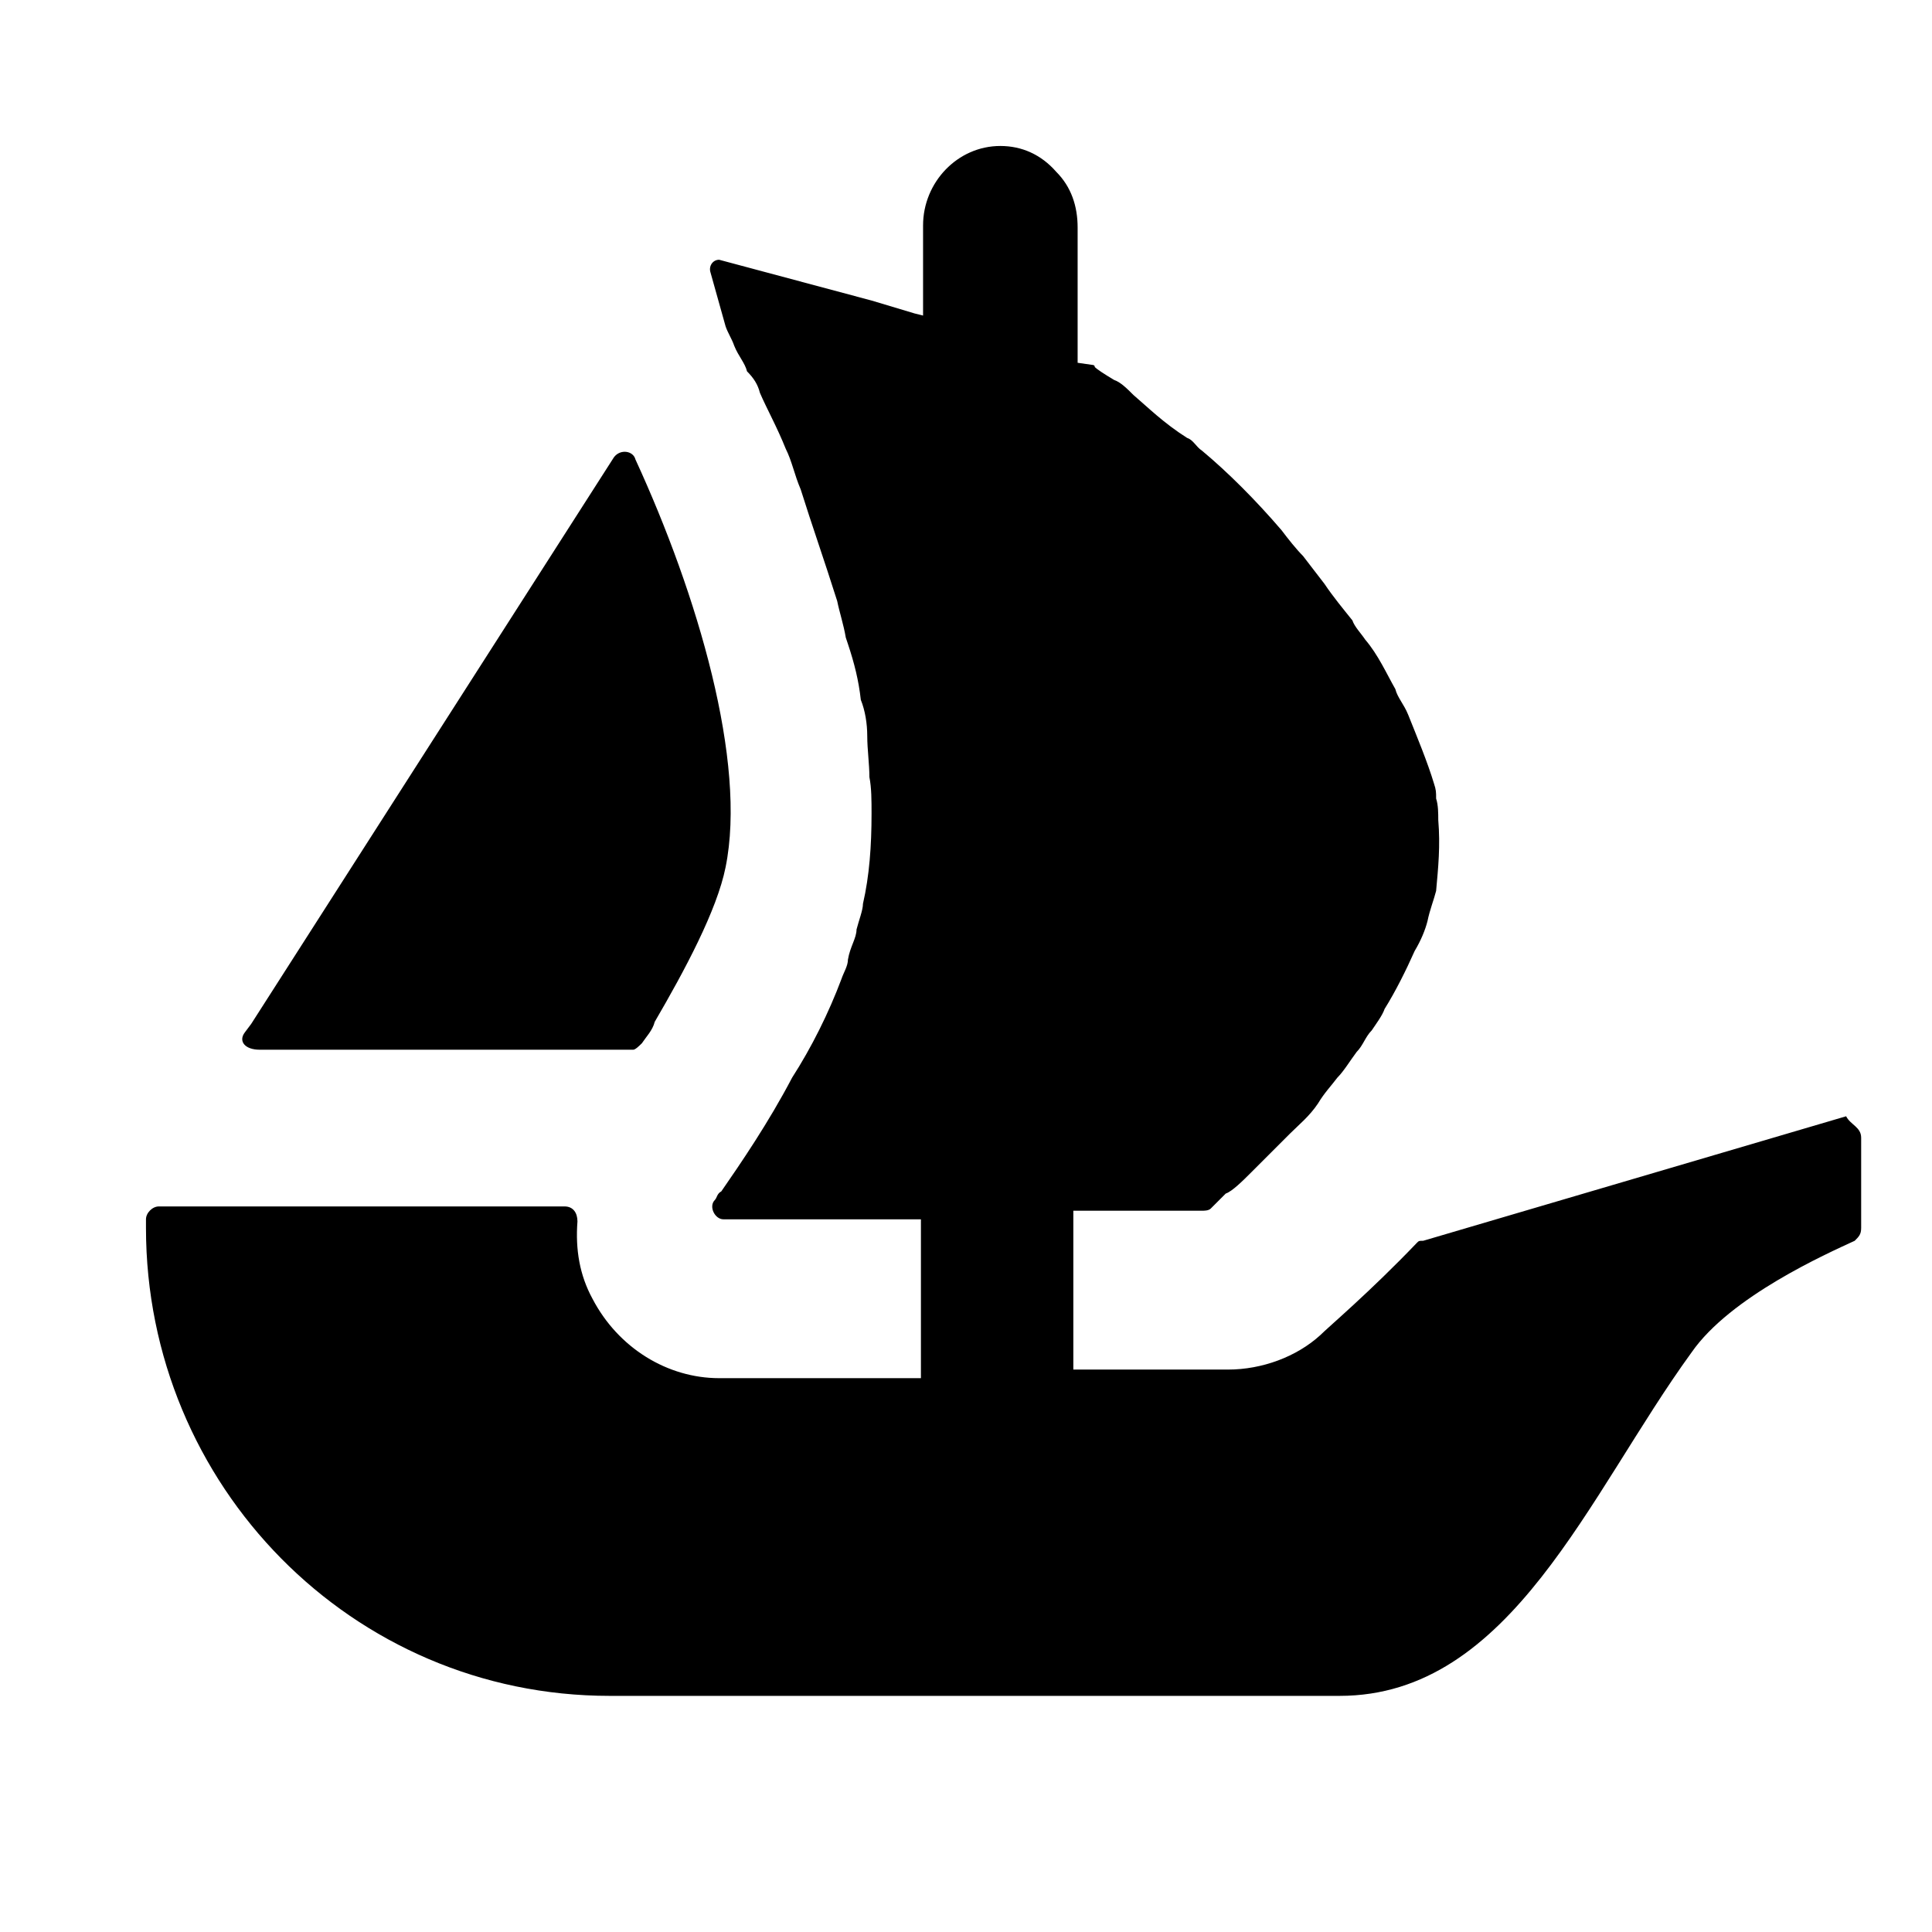 <?xml version="1.0" encoding="utf-8"?>
<!-- Generator: Adobe Illustrator 26.1.0, SVG Export Plug-In . SVG Version: 6.00 Build 0)  -->
<svg version="1.1" id="Layer_1" xmlns="http://www.w3.org/2000/svg" xmlns:xlink="http://www.w3.org/1999/xlink" x="0px" y="0px"
	 viewBox="0 0 90 90" style="enable-background:new 0 0 90 90;" xml:space="preserve">
<path d="M11.4,48.1l0.3-0.4l16.9-26.4c0.3-0.4,0.9-0.3,1,0.1c2.9,6.3,5.2,14.1,4.2,19c-0.4,2-1.9,4.8-3.3,7.2
	c-0.1,0.4-0.4,0.7-0.6,1c-0.1,0.1-0.3,0.3-0.4,0.3H12.1C11.4,48.9,11.1,48.5,11.4,48.1z"/>
<path d="M86.7,53v4.2c0,0.3-0.1,0.4-0.3,0.6c-1.3,0.6-5.8,2.6-7.6,5.2c-4.8,6.6-8.4,16-16.4,16h-34c-12,0-21.6-9.8-21.6-21.8v-0.4
	c0-0.3,0.3-0.6,0.6-0.6h18.9c0.4,0,0.6,0.3,0.6,0.7c-0.1,1.3,0.1,2.5,0.7,3.6c1.2,2.3,3.5,3.7,5.9,3.7h9.4v-7.4h-9.2
	c-0.4,0-0.7-0.6-0.4-0.9c0.1-0.1,0.1-0.3,0.3-0.4c0.9-1.3,2.2-3.2,3.3-5.3c0.9-1.4,1.7-3,2.3-4.6c0.1-0.3,0.3-0.6,0.3-0.9
	c0.1-0.6,0.4-1,0.4-1.4c0.1-0.4,0.3-0.9,0.3-1.2c0.3-1.3,0.4-2.7,0.4-4.2c0-0.6,0-1.2-0.1-1.7c0-0.6-0.1-1.3-0.1-1.9
	c0-0.6-0.1-1.2-0.3-1.7c-0.1-0.9-0.3-1.7-0.6-2.6l-0.1-0.3c-0.1-0.6-0.3-1.2-0.4-1.7c-0.6-1.9-1.2-3.6-1.7-5.2
	c-0.3-0.7-0.4-1.3-0.7-1.9c-0.4-1-0.9-1.9-1.2-2.6c-0.1-0.4-0.3-0.7-0.6-1c-0.1-0.4-0.4-0.7-0.6-1.2c-0.1-0.3-0.3-0.6-0.4-0.9
	l-0.7-2.5c-0.1-0.3,0.1-0.6,0.4-0.6l7.1,1.9l0,0l0,0l1,0.3l1,0.3l0.4,0.1v-4.2c0-2,1.6-3.7,3.6-3.7c1,0,1.9,0.4,2.6,1.2
	c0.7,0.7,1,1.6,1,2.6v6.3l0.7,0.1c0,0,0.1,0,0.1,0.1c0.1,0.1,0.4,0.3,0.9,0.6c0.3,0.1,0.6,0.4,0.9,0.7c0.7,0.6,1.4,1.3,2.5,2
	c0.3,0.1,0.4,0.4,0.7,0.6c1.2,1,2.5,2.3,3.7,3.7c0.3,0.4,0.7,0.9,1,1.2c0.3,0.4,0.7,0.9,1,1.3c0.4,0.6,0.9,1.2,1.3,1.7
	c0.1,0.3,0.4,0.6,0.6,0.9c0.6,0.7,1,1.6,1.4,2.3c0.1,0.4,0.4,0.7,0.6,1.2c0.4,1,0.9,2.2,1.2,3.2c0.1,0.3,0.1,0.4,0.1,0.7l0,0
	c0.1,0.3,0.1,0.7,0.1,1c0.1,1.2,0,2.2-0.1,3.3c-0.1,0.4-0.3,0.9-0.4,1.4c-0.1,0.4-0.3,0.9-0.6,1.4c-0.4,0.9-0.9,1.9-1.4,2.7
	c-0.1,0.3-0.4,0.7-0.6,1c-0.3,0.3-0.4,0.7-0.7,1c-0.3,0.4-0.6,0.9-0.9,1.2c-0.3,0.4-0.6,0.7-0.9,1.2c-0.4,0.6-0.9,1-1.3,1.4
	c-0.3,0.3-0.6,0.6-0.9,0.9c-0.3,0.3-0.6,0.6-0.9,0.9c-0.4,0.4-0.9,0.9-1.2,1l-0.7,0.7c-0.1,0.1-0.3,0.1-0.4,0.1H50v7.4h7.2
	c1.6,0,3.2-0.6,4.3-1.6c0.4-0.4,2.3-2,4.5-4.3c0.1-0.1,0.1-0.1,0.3-0.1l19.7-5.8C86.2,52.4,86.7,52.5,86.7,53z"/>
</svg>
